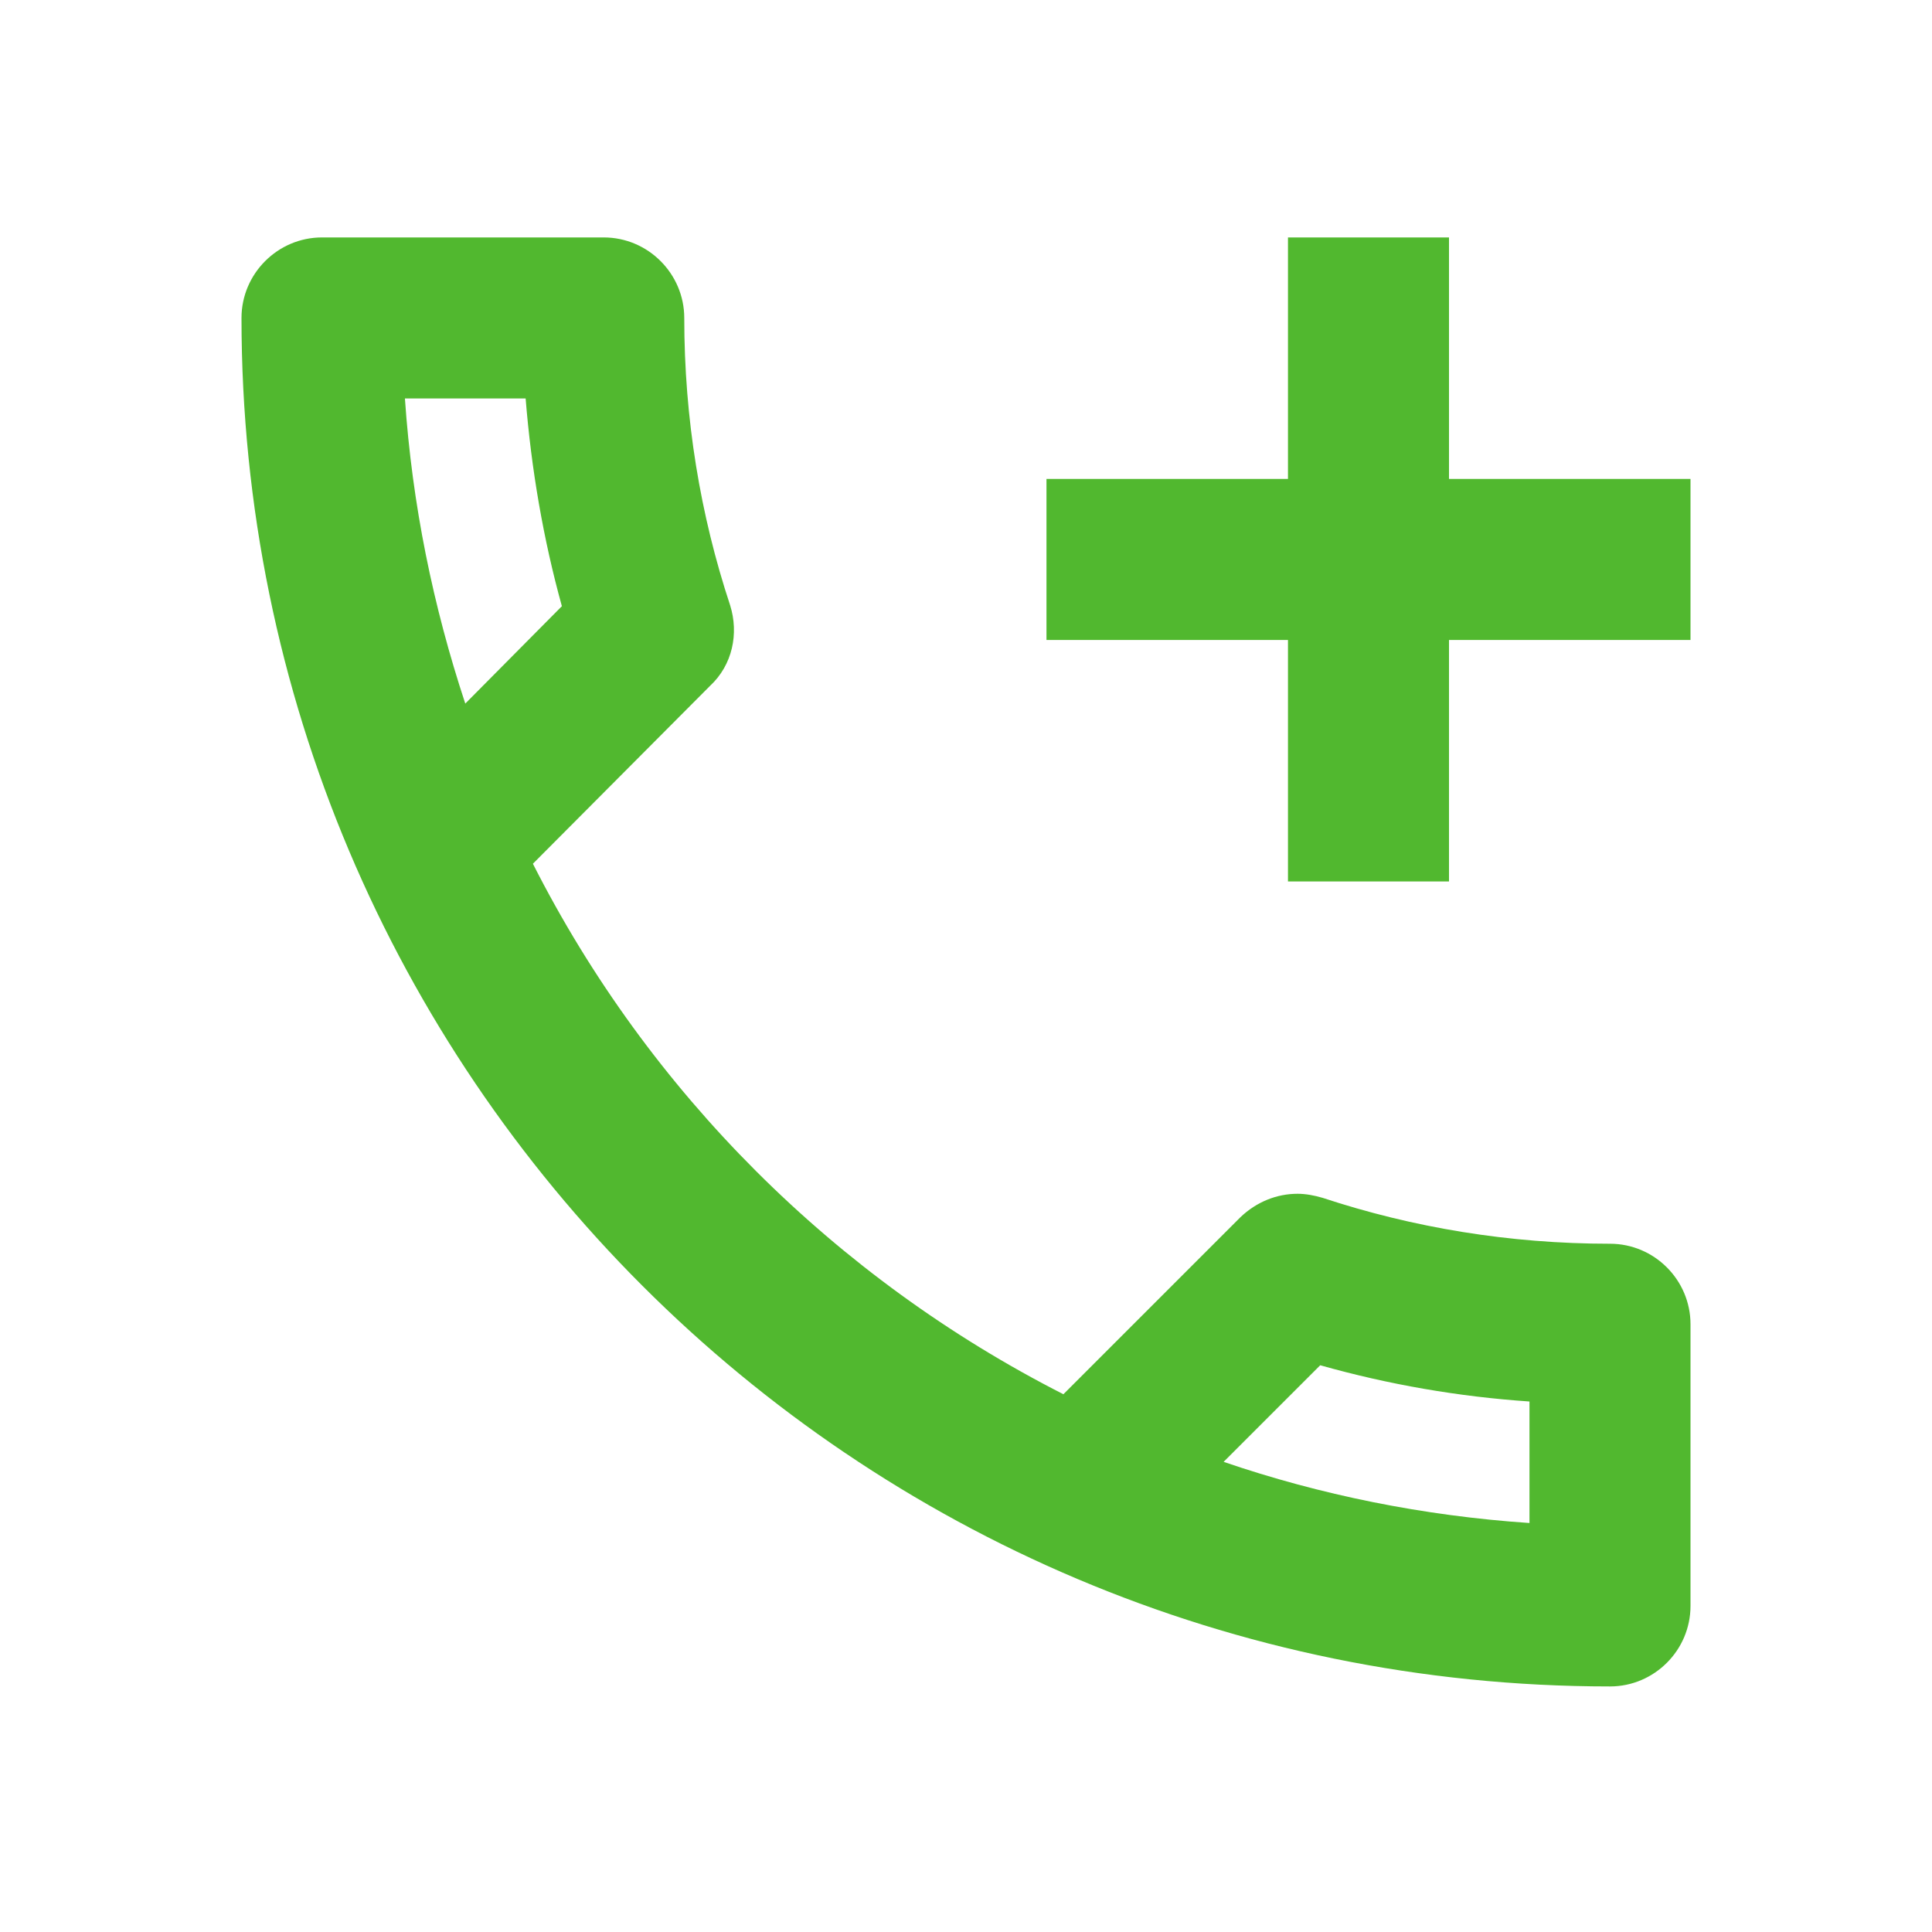 <?xml version="1.0" encoding="UTF-8"?> <svg xmlns="http://www.w3.org/2000/svg" width="29" height="29" viewBox="0 0 29 29" fill="none"><g clip-path="url(#clip0_161_232)"><path d="M24.167 18.669C22.656 18.669 21.206 18.427 19.853 17.98C19.732 17.944 19.599 17.919 19.478 17.919C19.164 17.919 18.862 18.04 18.62 18.27L15.962 20.928C12.543 19.188 9.739 16.397 7.999 12.965L10.658 10.295C10.996 9.981 11.092 9.509 10.96 9.087C10.512 7.733 10.271 6.283 10.271 4.773C10.271 4.108 9.727 3.564 9.062 3.564H4.833C4.169 3.564 3.625 4.108 3.625 4.773C3.625 16.119 12.82 25.314 24.167 25.314C24.831 25.314 25.375 24.771 25.375 24.106V19.877C25.375 19.212 24.831 18.669 24.167 18.669ZM6.078 5.981H7.89C7.975 7.044 8.156 8.096 8.434 9.099L6.984 10.561C6.501 9.099 6.187 7.576 6.078 5.981ZM22.958 22.861C21.363 22.753 19.817 22.439 18.367 21.943L19.817 20.493C20.844 20.783 21.895 20.965 22.958 21.037V22.861ZM21.75 7.189V3.564H19.333V7.189H15.708V9.606H19.333V13.231H21.75V9.606H25.375V7.189H21.75Z" fill="#51B82F"></path></g><defs><clipPath id="clip0_161_232"><rect width="29" height="29" fill="white"></rect></clipPath></defs></svg> 